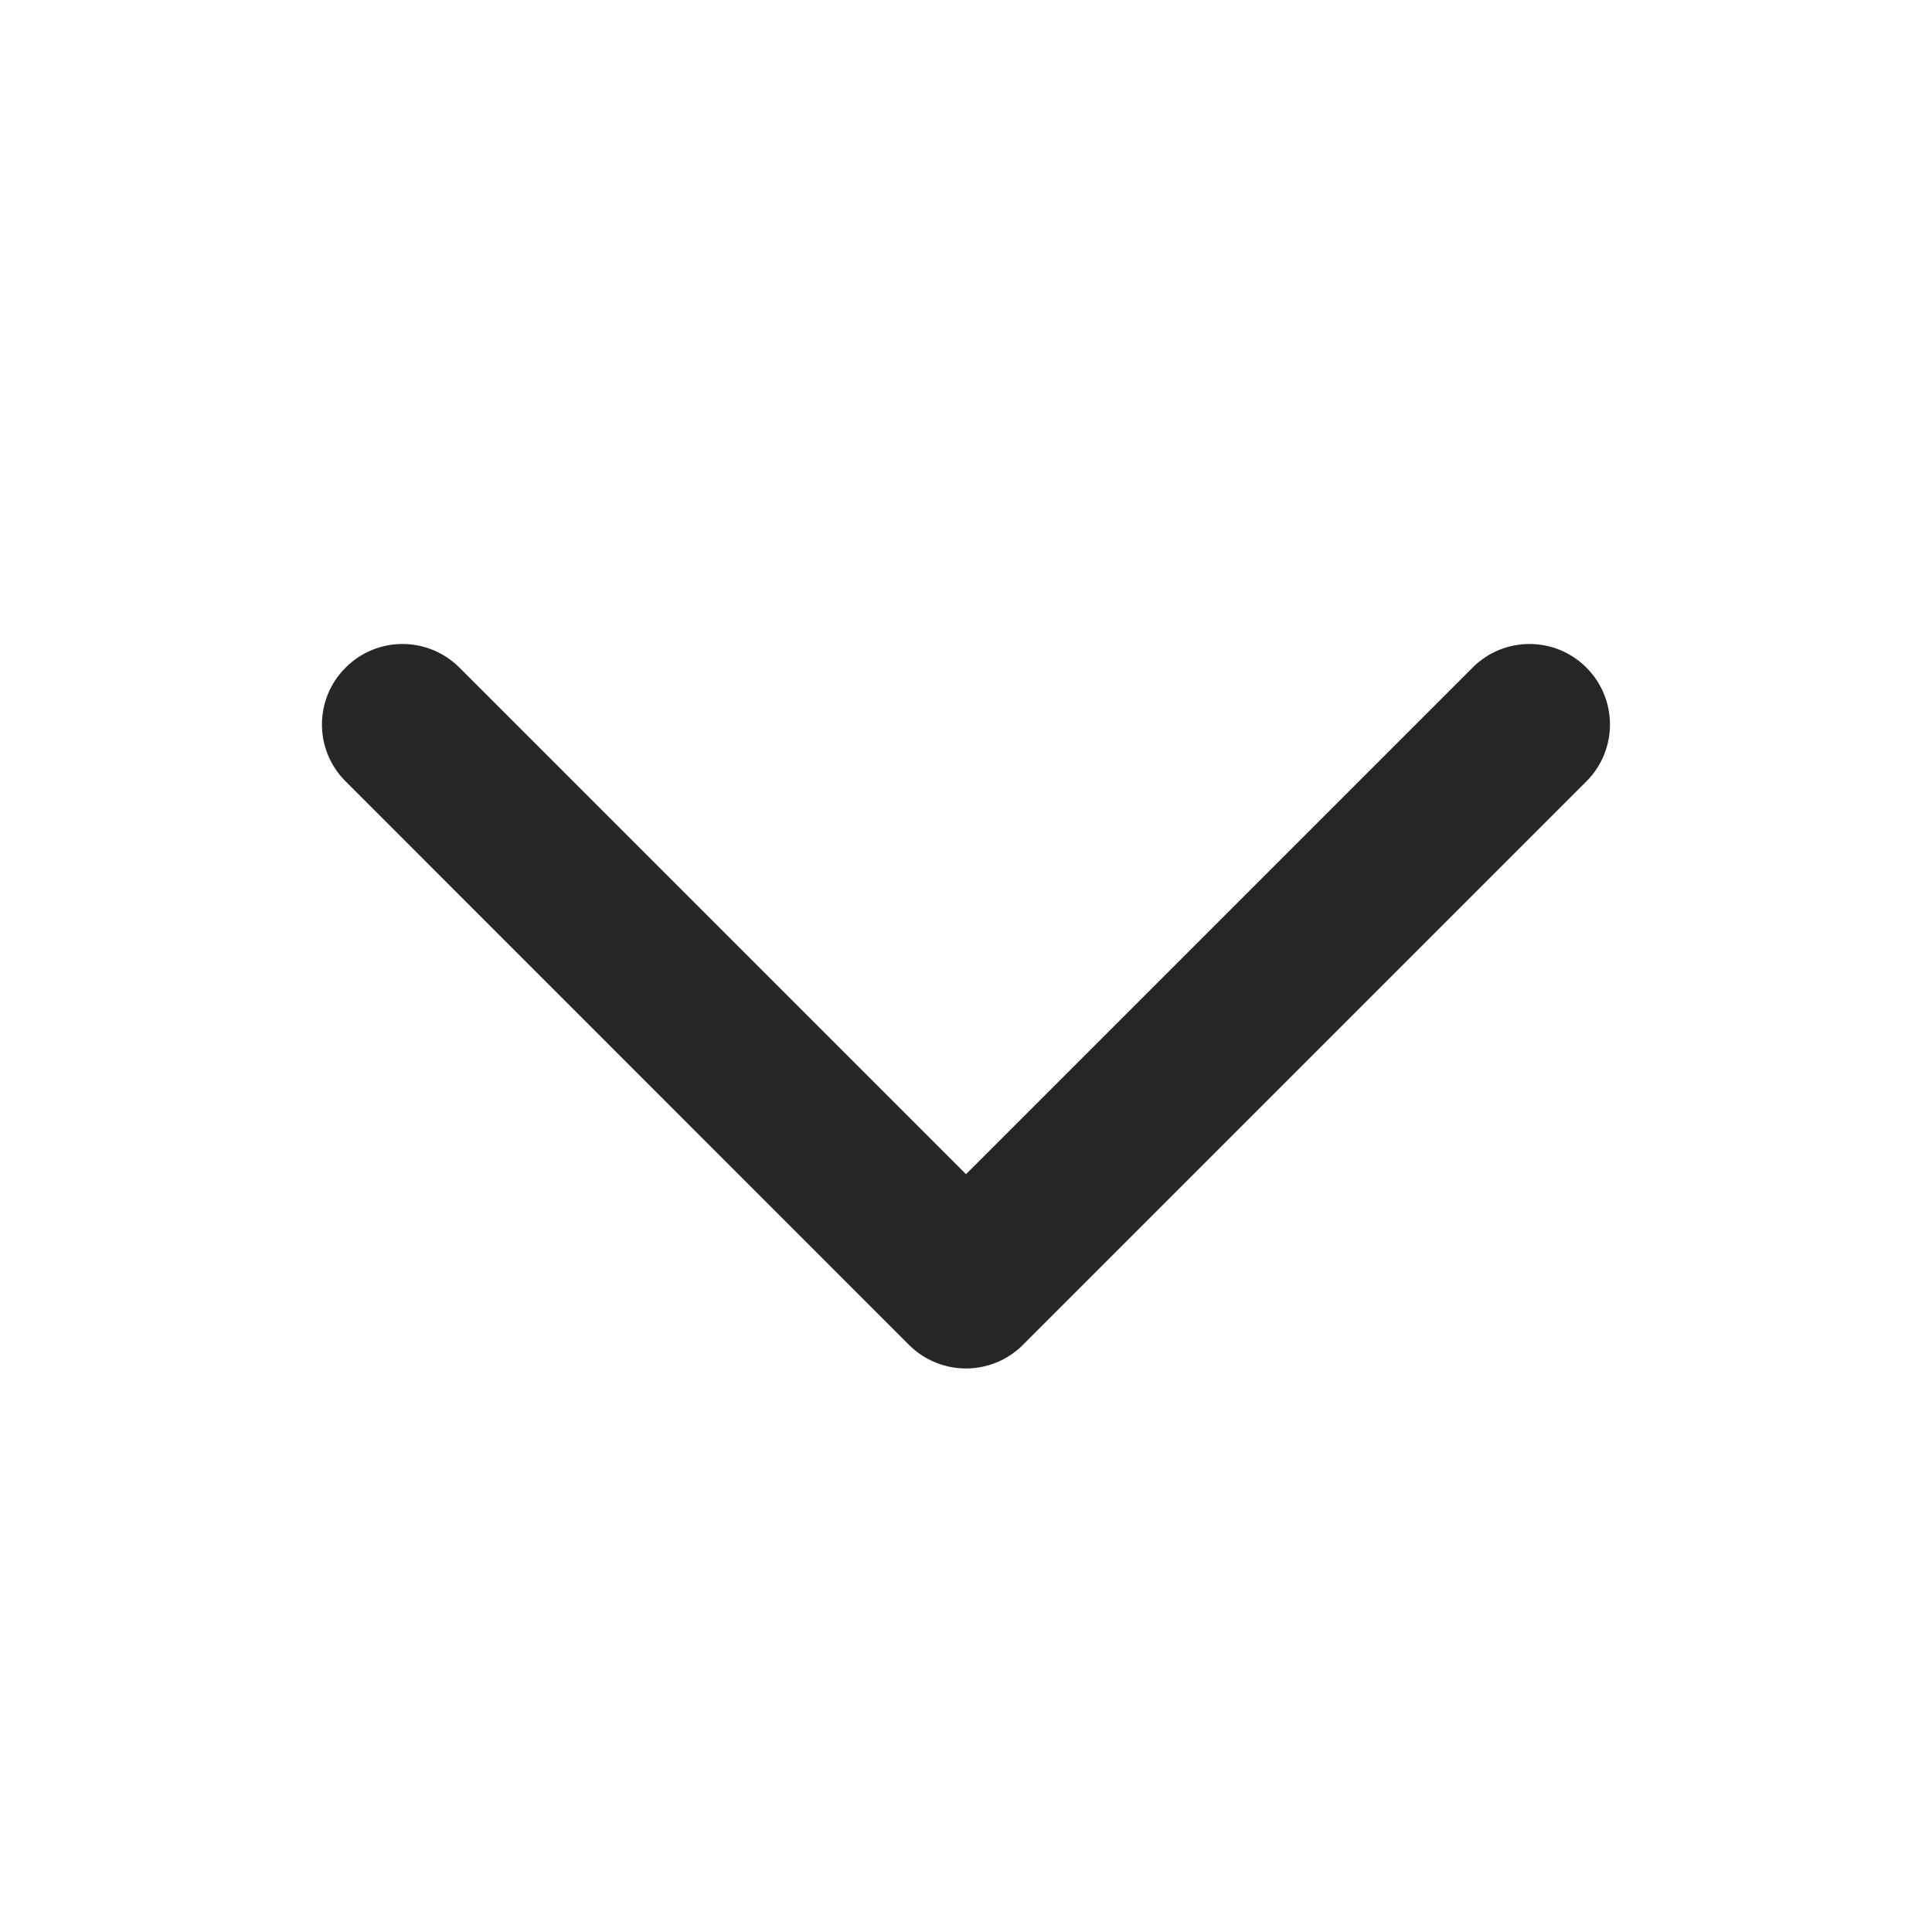 <svg width="16" height="16" viewBox="0 0 16 16" fill="none" xmlns="http://www.w3.org/2000/svg">
<path fill-rule="evenodd" clip-rule="evenodd" d="M2.862 5.529C3.122 5.268 3.544 5.268 3.805 5.529L8 9.724L12.195 5.529C12.455 5.268 12.878 5.268 13.138 5.529C13.398 5.789 13.398 6.211 13.138 6.471L8.471 11.138C8.346 11.263 8.177 11.333 8 11.333C7.823 11.333 7.653 11.263 7.528 11.138L2.862 6.471C2.601 6.211 2.601 5.789 2.862 5.529Z" fill="#262626"/>
</svg>
